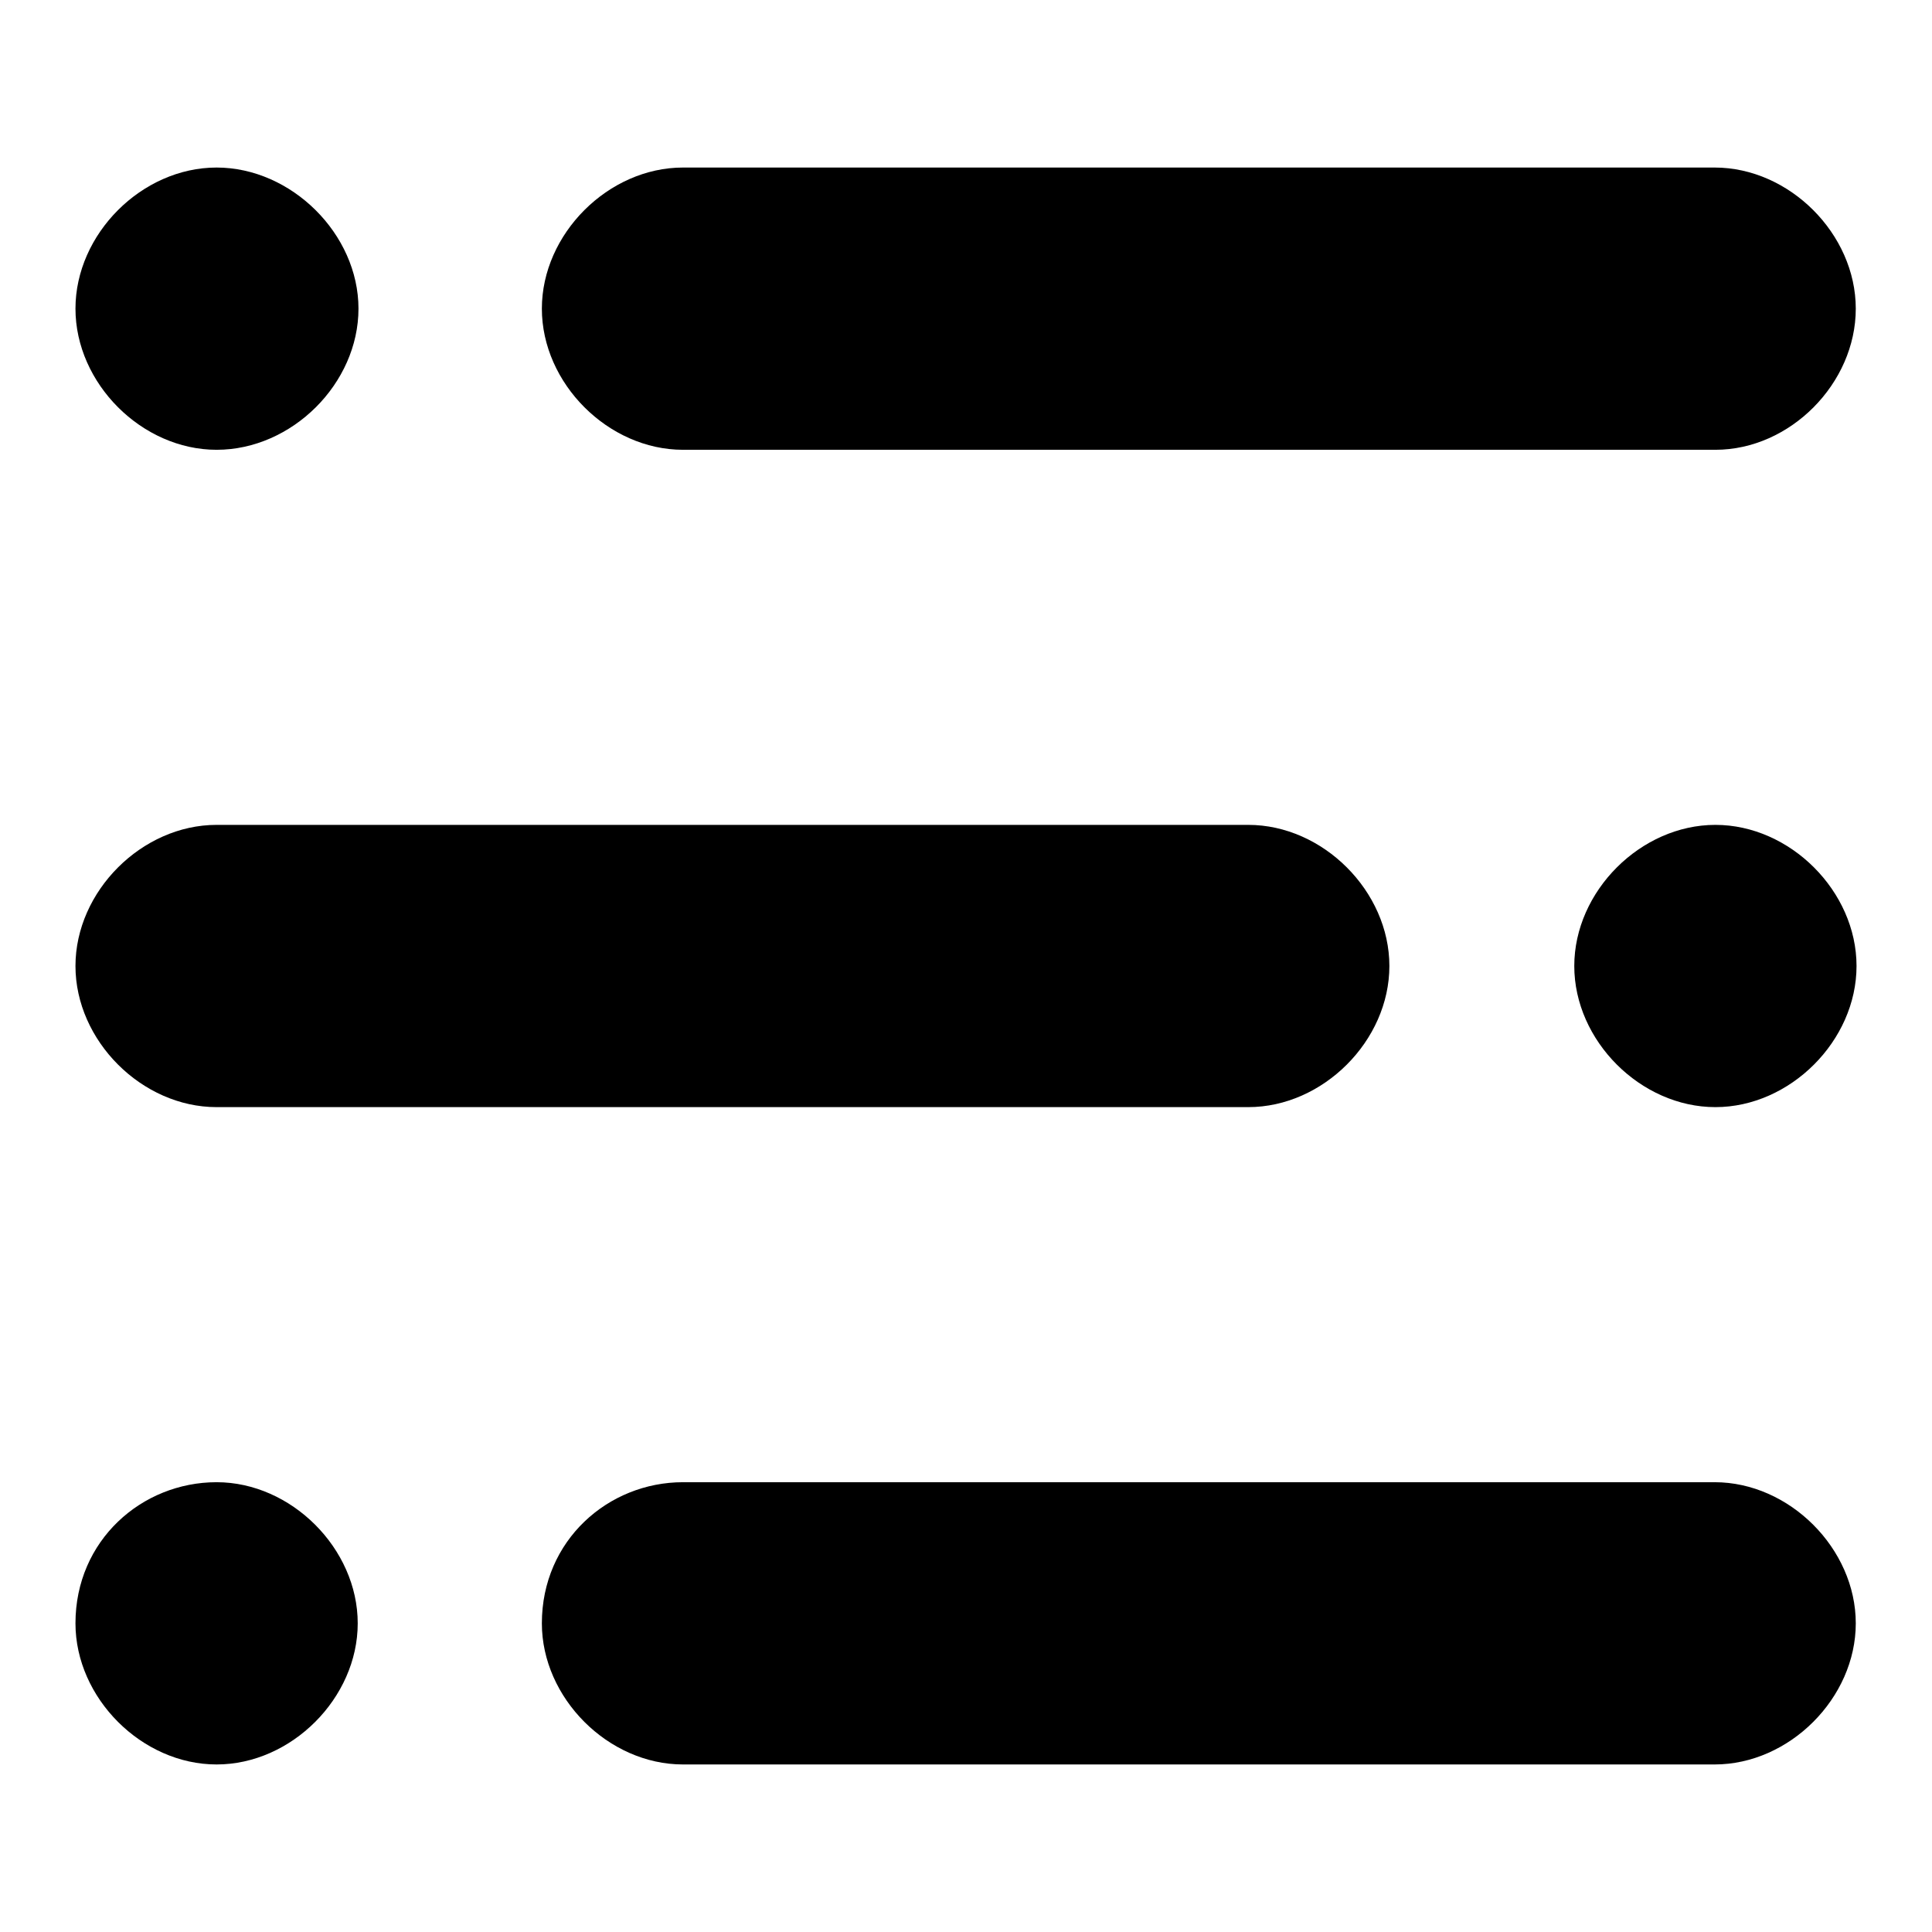 <?xml version="1.0" encoding="utf-8"?>
<!-- Svg Vector Icons : http://www.onlinewebfonts.com/icon -->
<!DOCTYPE svg PUBLIC "-//W3C//DTD SVG 1.1//EN" "http://www.w3.org/Graphics/SVG/1.1/DTD/svg11.dtd">
<svg version="1.1" xmlns="http://www.w3.org/2000/svg" xmlns:xlink="http://www.w3.org/1999/xlink" x="0px" y="0px" viewBox="0 0 256 256" enable-background="new 0 0 256 256" xml:space="preserve">
<g> <path fill="#000000" d="M227.3,146.7c-9.9,0-18.7-8.8-18.7-18.7c0-9.9,8.8-18.7,18.7-18.7S246,118.1,246,128 C246,137.9,237.2,146.7,227.3,146.7z M227.3,59.6H90.5c-9.9,0-18.7-8.8-18.7-18.7s8.8-18.7,18.7-18.7h136.7 c9.9,0,18.7,8.8,18.7,18.7S237.2,59.6,227.3,59.6z M28.7,59.6c-9.9,0-18.7-8.8-18.7-18.7s8.8-18.7,18.7-18.7S47.5,31,47.5,40.9 S38.7,59.6,28.7,59.6z M28.7,109.3h136.7c9.9,0,18.7,8.8,18.7,18.7c0,9.9-8.8,18.7-18.7,18.7H28.7c-9.9,0-18.7-8.8-18.7-18.7 C10,118.1,18.8,109.3,28.7,109.3z M28.7,196.4c9.9,0,18.7,8.8,18.7,18.7s-8.8,18.7-18.7,18.7S10,225,10,215.1 C10,204.1,18.8,196.4,28.7,196.4z M90.5,196.4h136.7c9.9,0,18.7,8.8,18.7,18.7s-8.8,18.7-18.7,18.7H90.5c-9.9,0-18.7-8.8-18.7-18.7 C71.8,204.1,80.6,196.4,90.5,196.4z"/></g>
</svg>